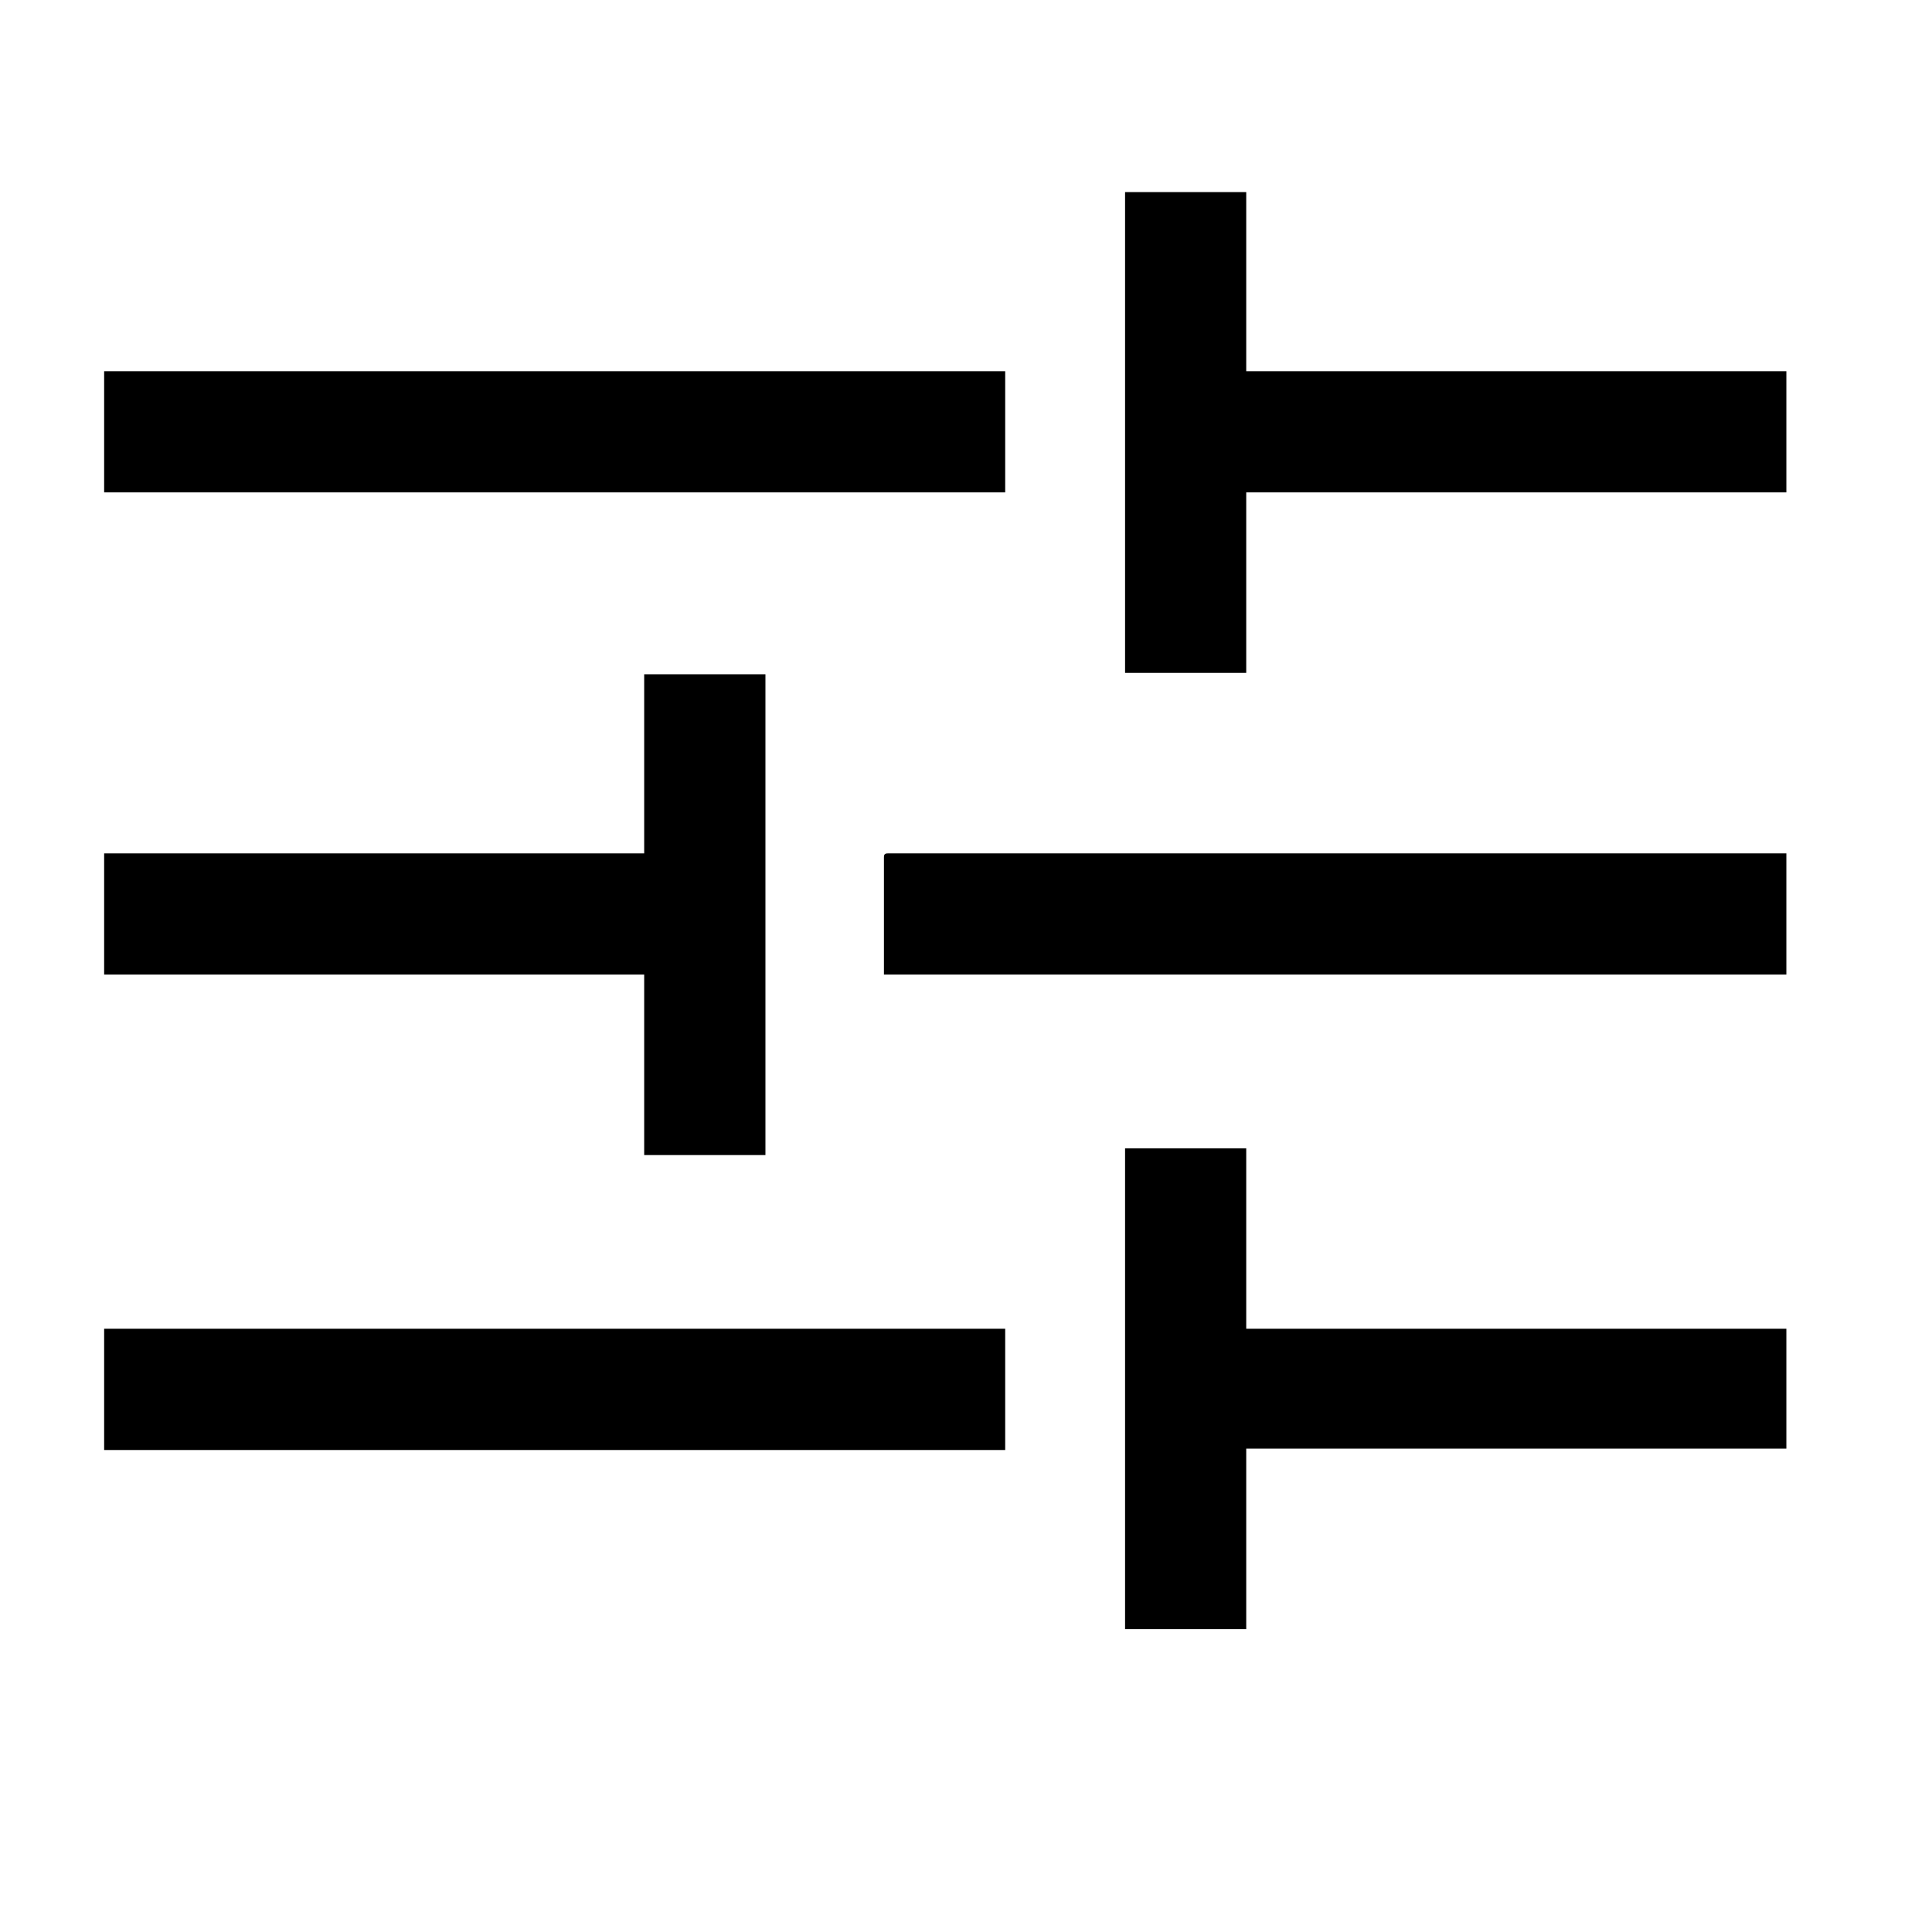 <?xml version="1.0" encoding="UTF-8"?>
<!DOCTYPE svg PUBLIC "-//W3C//DTD SVG 1.1//EN" "http://www.w3.org/Graphics/SVG/1.1/DTD/svg11.dtd">
<!-- Creator: CorelDRAW X7 -->
<svg xmlns="http://www.w3.org/2000/svg" xml:space="preserve" width="210mm" height="210mm" version="1.1" style="shape-rendering:geometricPrecision; text-rendering:geometricPrecision; image-rendering:optimizeQuality; fill-rule:evenodd; clip-rule:evenodd"
viewBox="0 0 21000 21000"
 xmlns:xlink="http://www.w3.org/1999/xlink">
 <defs>
  <style type="text/css">
   <![CDATA[
    .fil0 {fill:black}
   ]]>
  </style>
 </defs>
 <g id="Layer_x0020_1">
  <g id="_2658997301200">
   <polygon class="fil0" points="12229,7314 13546,7314 13546,5352 19417,5352 19417,4035 13546,4035 13546,2088 12229,2088 "/>
   <polygon class="fil0" points="7002,9276 1132,9276 1132,10593 7002,10593 7002,12555 8320,12555 8320,7329 7002,7329 "/>
   <polygon class="fil0" points="12229,17708 13546,17708 13546,15746 19417,15746 19417,14443 13546,14443 13546,12482 12229,12482 "/>
   <path class="fil0" d="M9608 9320l0 1273 9809 0 0 -1317 -9765 0c-34,0 -44,10 -44,44z"/>
   <polygon class="fil0" points="1132,5352 10926,5352 10926,4035 1132,4035 "/>
   <polygon class="fil0" points="1132,15761 10926,15761 10926,14443 1132,14443 "/>
  </g>
 </g>
</svg>
